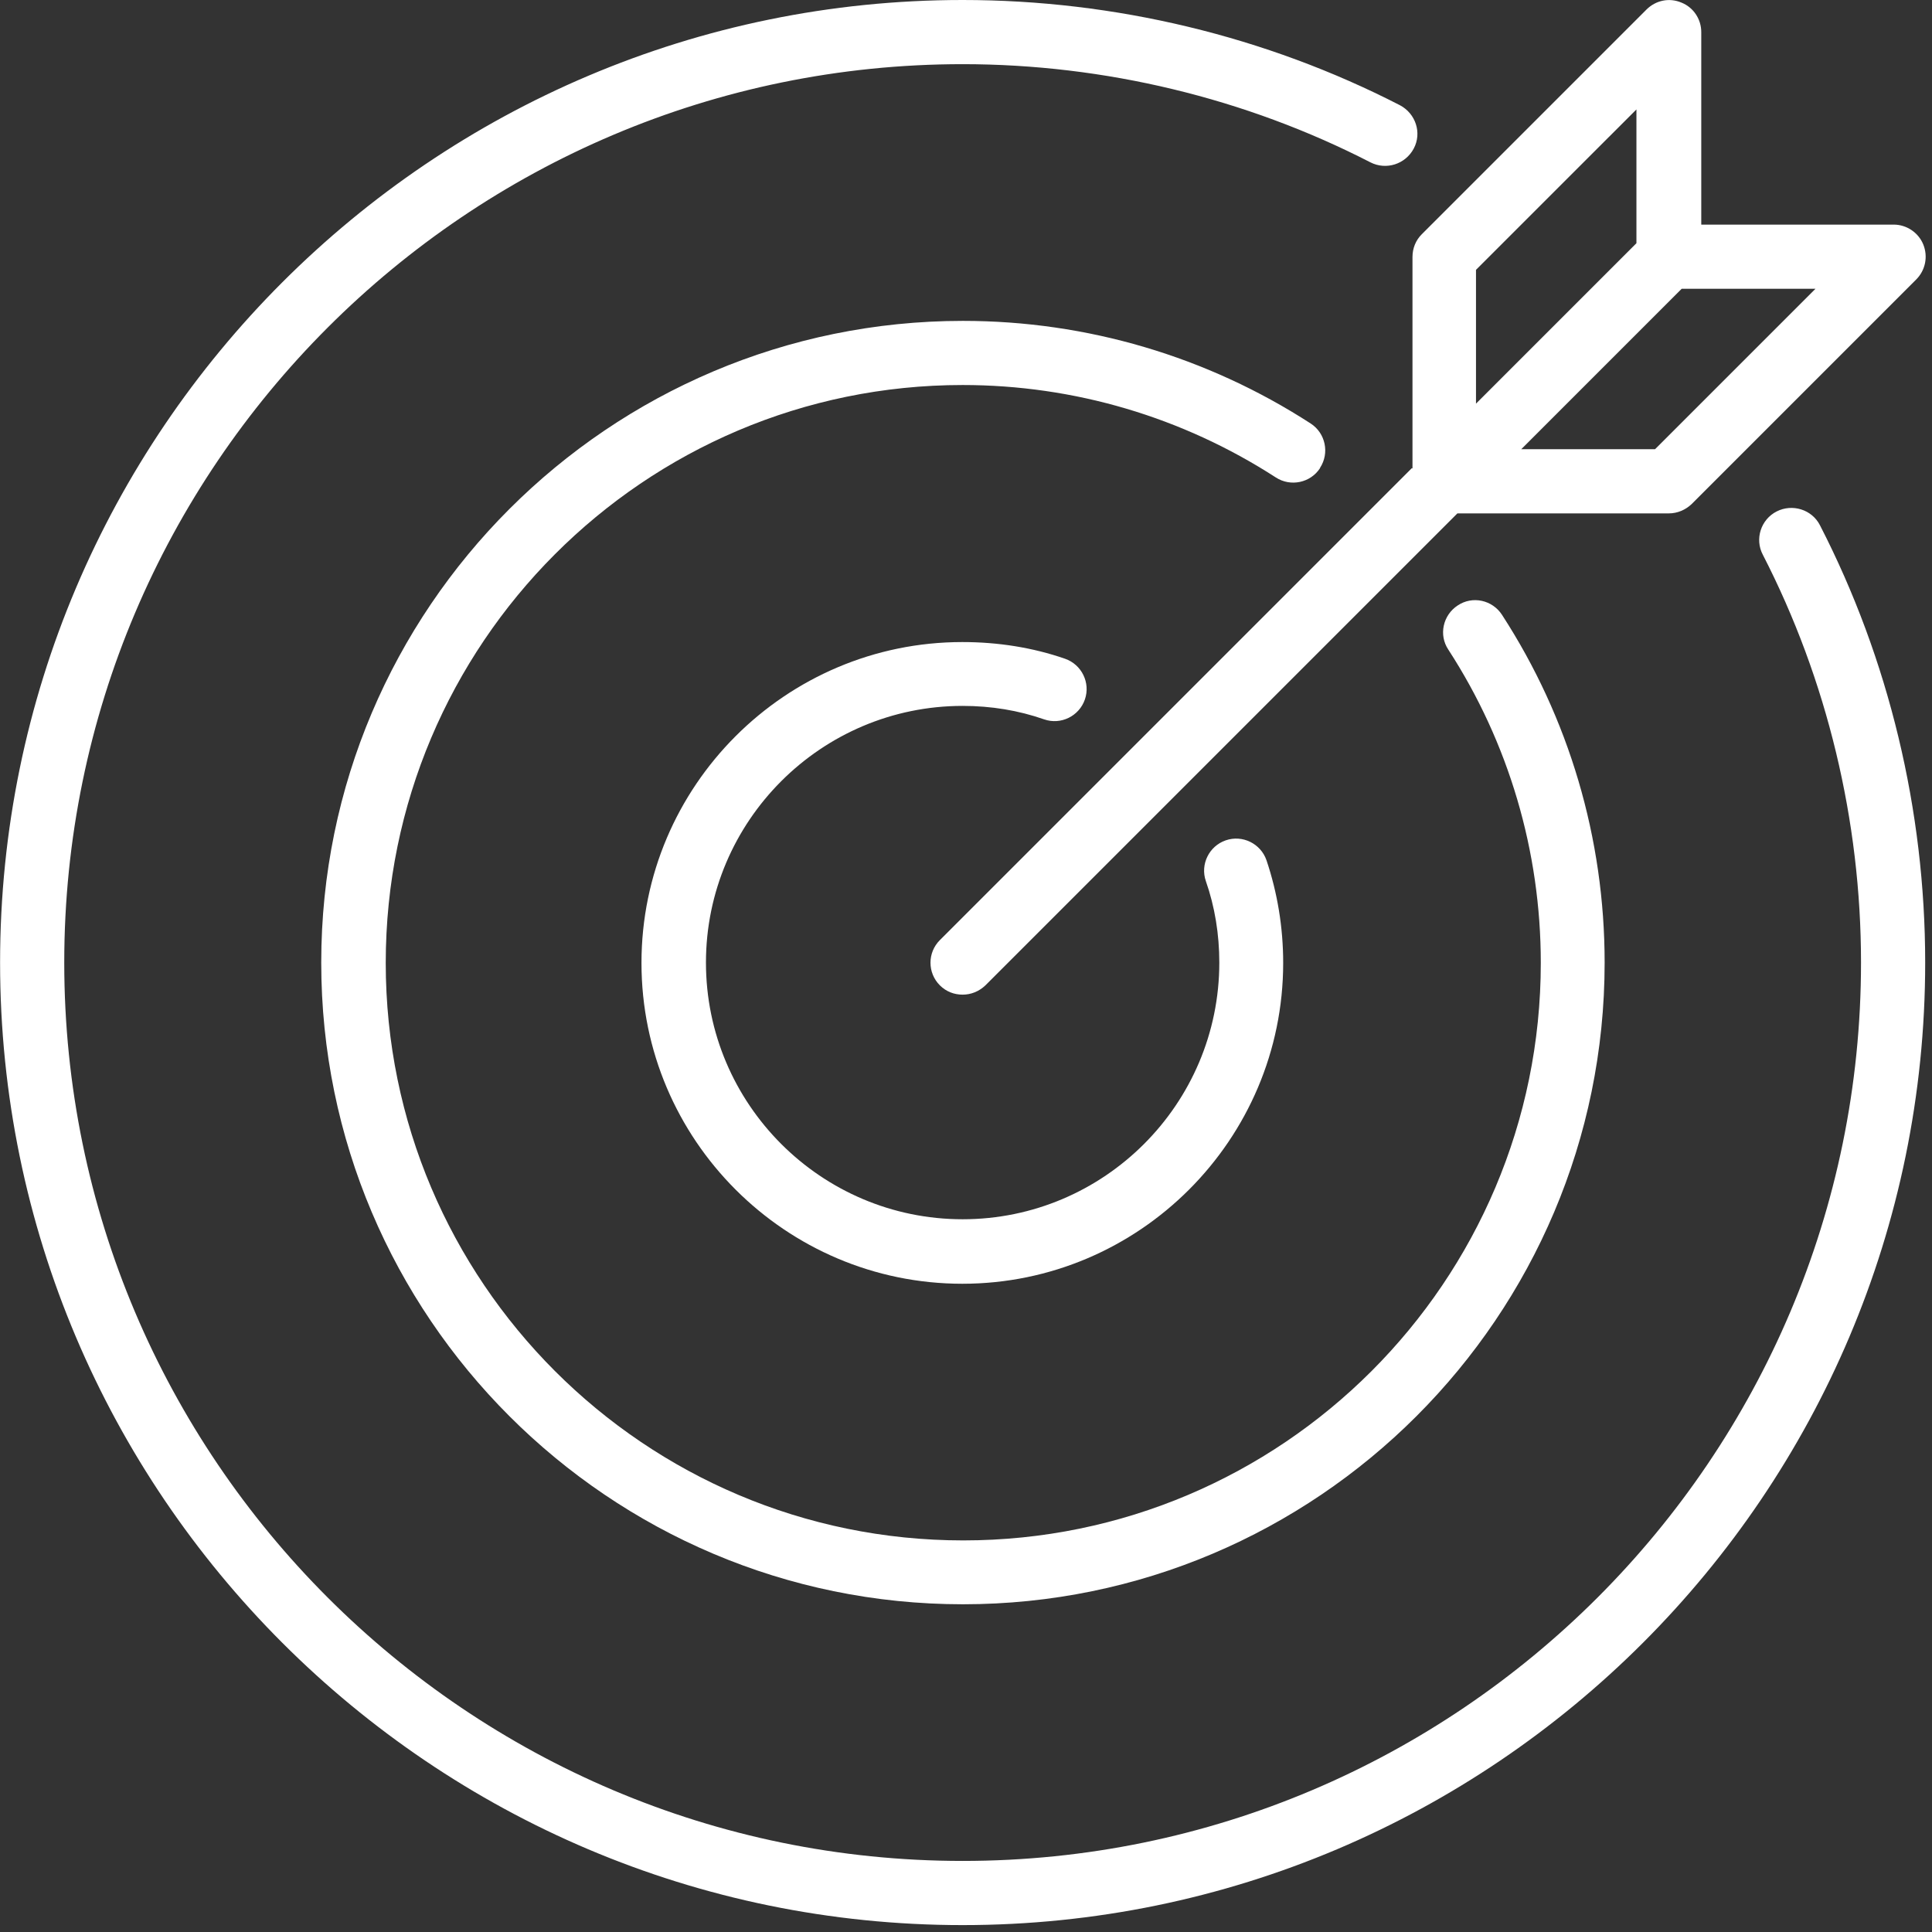 <?xml version="1.0" encoding="UTF-8"?>
<svg xmlns="http://www.w3.org/2000/svg" width="70" height="70" viewBox="0 0 70 70" fill="none">
  <rect x="0" y="0" width="70" height="70" fill="#333333" stroke="none"/>
  <path d="M65.94 19.03C65.65 18.461 64.941 18.24 64.371 18.531C63.801 18.821 63.569 19.53 63.871 20.1C66.196 24.622 67.428 29.737 67.428 34.875C67.428 52.824 52.827 67.425 34.878 67.425C16.929 67.425 2.328 52.824 2.328 34.875C2.328 16.926 16.929 2.325 34.878 2.325C40.017 2.325 45.131 3.557 49.653 5.882C50.223 6.173 50.92 5.952 51.223 5.382C51.525 4.813 51.293 4.115 50.723 3.813C45.864 1.314 40.388 0 34.878 0C15.65 0 0.003 15.647 0.003 34.875C0.003 54.103 15.65 69.75 34.878 69.75C54.106 69.75 69.753 54.103 69.753 34.875C69.753 29.365 68.44 23.89 65.94 19.03Z" fill="white"></path>
  <path d="M47.828 16.95C48.177 16.415 48.026 15.695 47.491 15.346C43.736 12.916 39.377 11.626 34.889 11.626C22.067 11.626 11.639 22.054 11.639 34.876C11.639 47.698 22.067 58.126 34.889 58.126C47.712 58.126 58.139 47.698 58.139 34.876C58.139 30.377 56.849 26.018 54.419 22.274C54.071 21.739 53.35 21.577 52.815 21.937C52.281 22.286 52.118 23.006 52.478 23.541C54.664 26.912 55.826 30.842 55.826 34.887C55.826 46.431 46.445 55.812 34.901 55.812C23.357 55.812 13.976 46.431 13.976 34.887C13.976 23.343 23.334 13.95 34.878 13.95C38.923 13.95 42.841 15.113 46.224 17.298C46.759 17.647 47.48 17.496 47.828 16.961L47.828 16.95Z" fill="white"></path>
  <path d="M34.878 25.576C35.913 25.576 36.901 25.739 37.831 26.064C38.436 26.274 39.098 25.948 39.307 25.344C39.517 24.739 39.191 24.076 38.587 23.867C37.413 23.46 36.157 23.263 34.867 23.263C28.461 23.263 23.242 28.482 23.242 34.888C23.242 41.293 28.461 46.513 34.867 46.513C41.272 46.513 46.492 41.293 46.492 34.888C46.492 33.597 46.282 32.342 45.887 31.168C45.678 30.563 45.015 30.238 44.411 30.447C43.806 30.656 43.481 31.319 43.69 31.923C44.016 32.853 44.178 33.853 44.178 34.876C44.178 40.003 40.005 44.176 34.878 44.176C29.752 44.176 25.578 40.003 25.578 34.876C25.578 29.75 29.752 25.576 34.878 25.576Z" fill="white"></path>
  <path d="M51.153 16.962L34.053 34.062C33.6 34.515 33.6 35.247 34.053 35.701C34.286 35.933 34.576 36.038 34.879 36.038C35.181 36.038 35.472 35.922 35.704 35.701L52.804 18.601H60.465C60.779 18.601 61.07 18.473 61.291 18.264L69.428 10.126C69.766 9.788 69.859 9.289 69.684 8.858C69.51 8.428 69.08 8.138 68.615 8.138H61.64V1.163C61.64 0.698 61.361 0.268 60.919 0.093C60.477 -0.093 59.989 0.012 59.652 0.349L51.514 8.487C51.293 8.708 51.177 8.998 51.177 9.312V16.973L51.153 16.962ZM60.93 10.463H65.778L59.965 16.276H55.118L60.93 10.463ZM53.478 9.777L59.291 3.965V8.812L53.478 14.625V9.777Z" fill="white"></path>
</svg>
